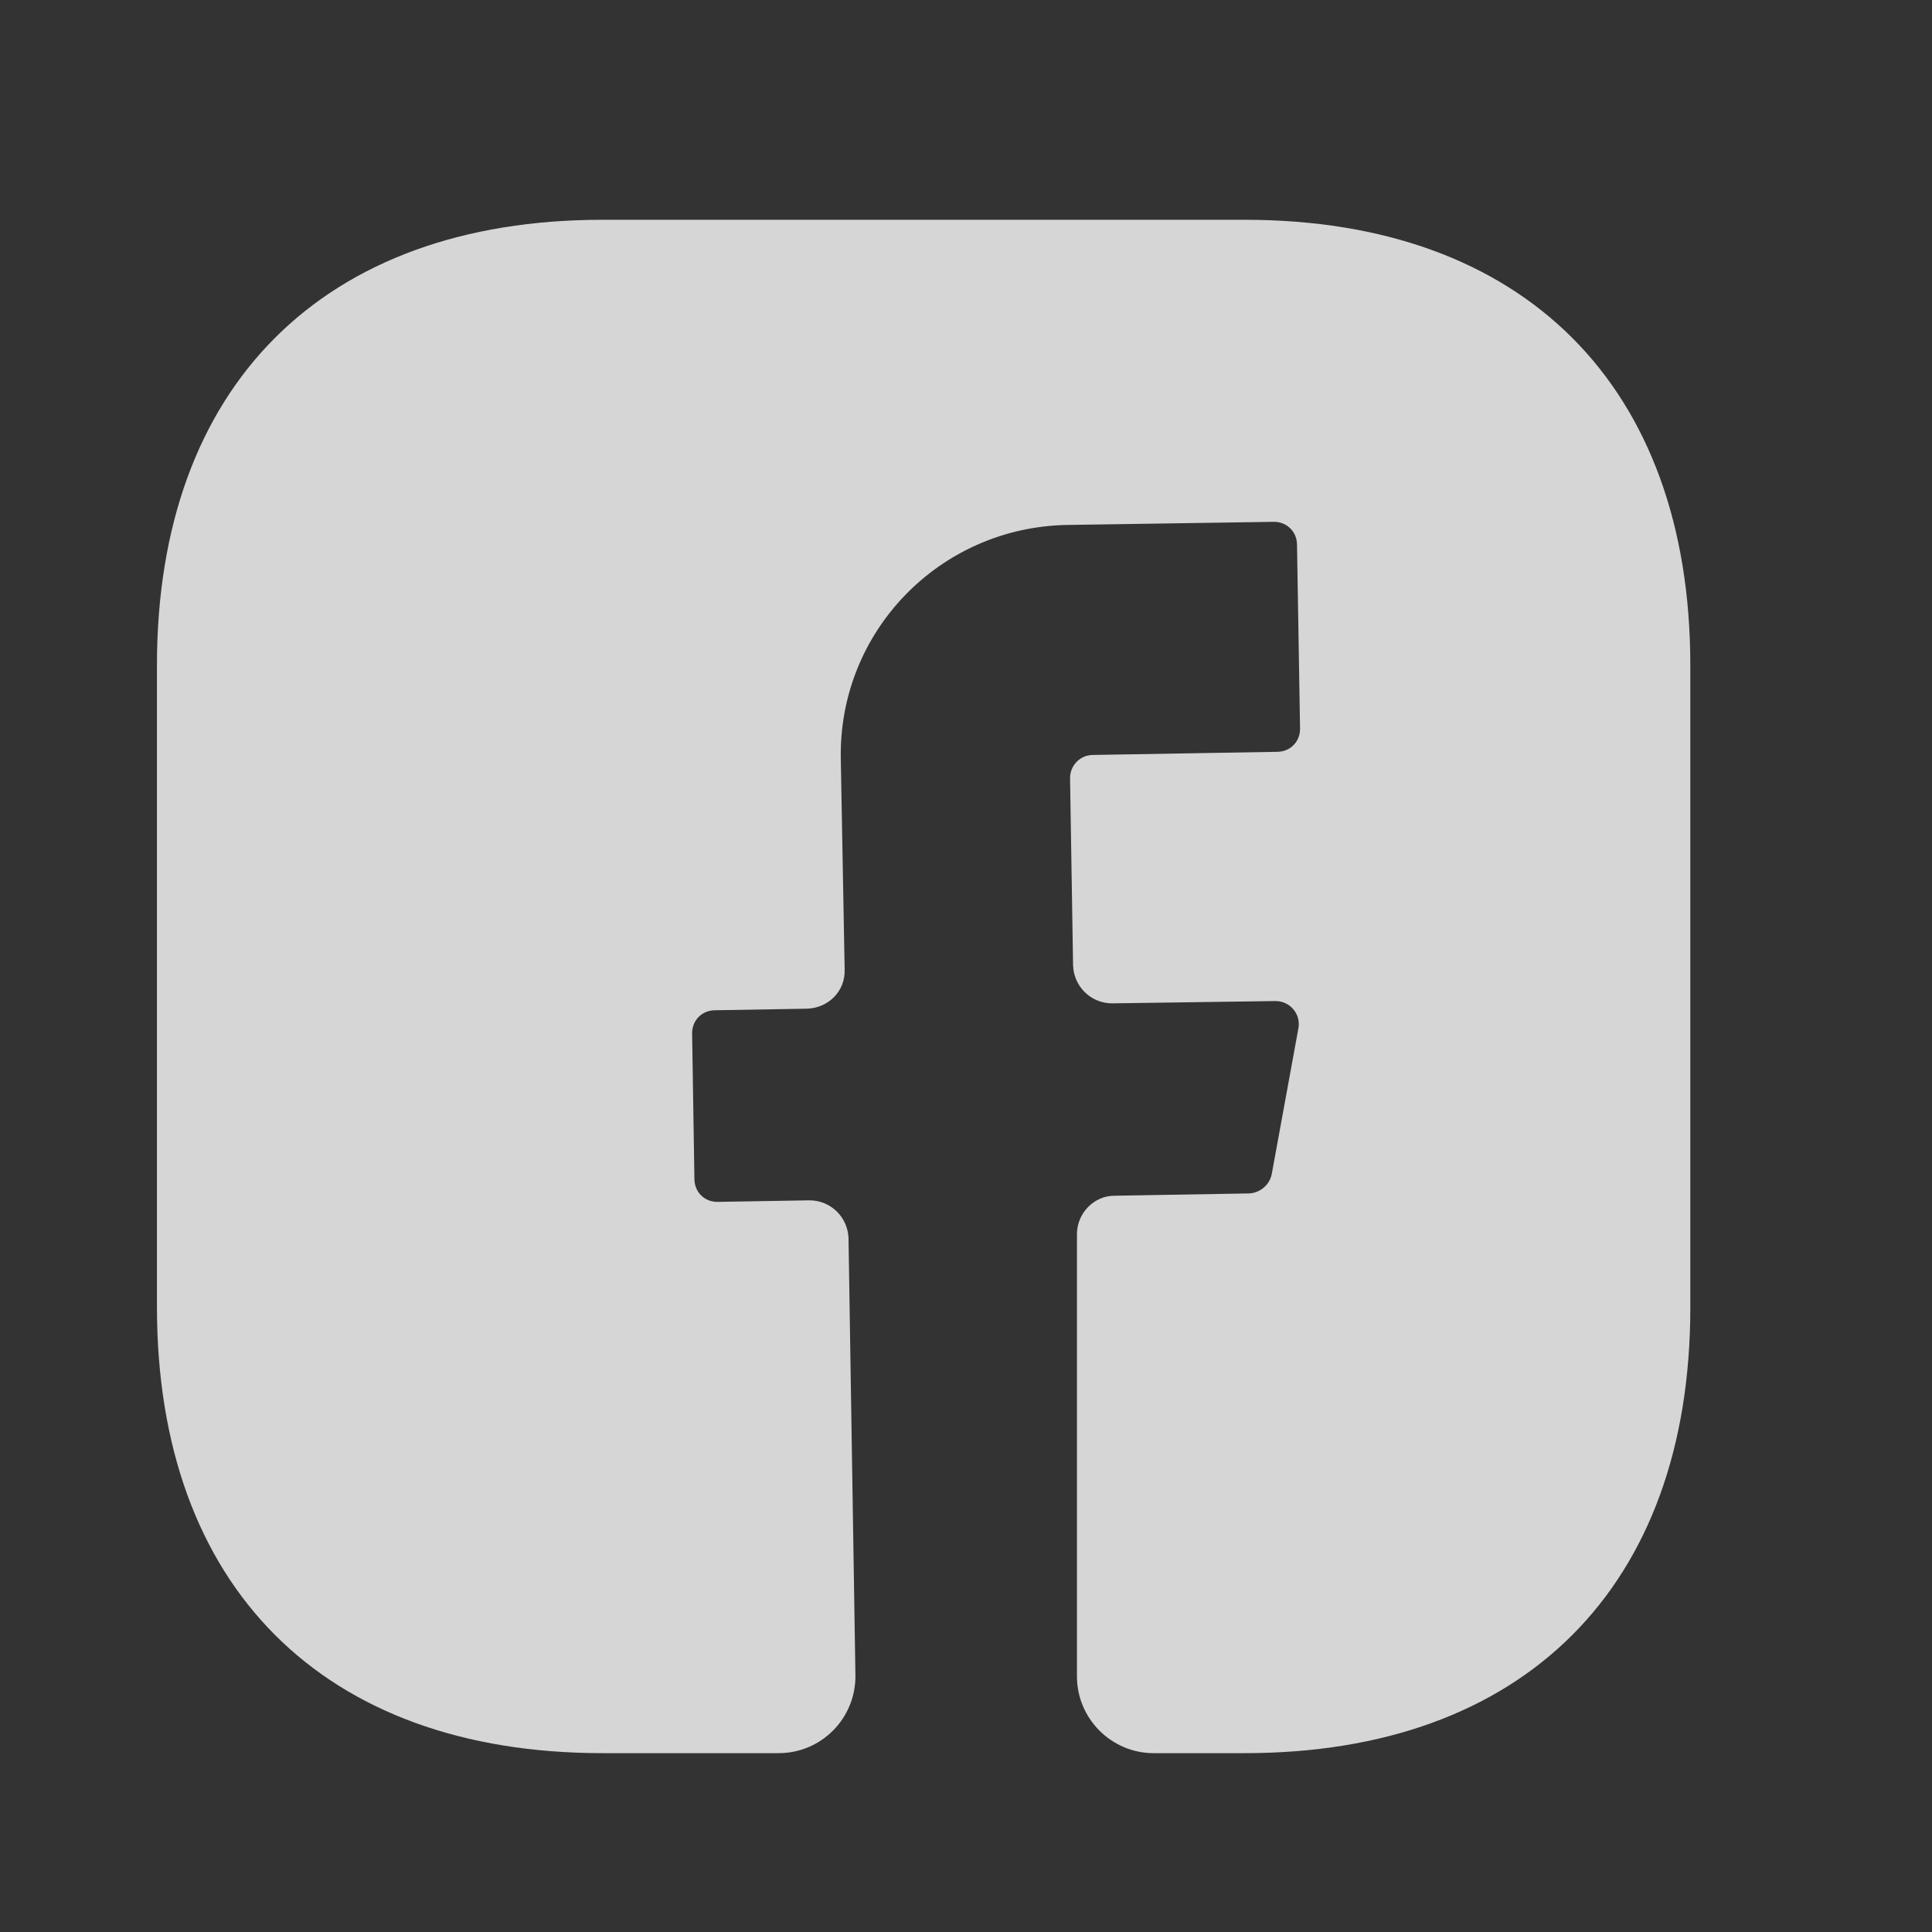 <svg width="21" height="21" viewBox="0 0 21 21" fill="none" xmlns="http://www.w3.org/2000/svg">
<rect x="0" y="0" width="21" height="21" fill="#333333" stroke="none"/>
<path d="M18.373 14.214C18.373 17.247 16.564 19.056 13.531 19.056H12.539C12.081 19.056 11.706 18.681 11.706 18.222V13.414C11.706 13.189 11.889 12.997 12.114 12.997L13.581 12.972C13.698 12.964 13.798 12.881 13.823 12.764L14.114 11.172C14.139 11.022 14.023 10.881 13.864 10.881L12.089 10.906C11.856 10.906 11.673 10.722 11.664 10.497L11.631 8.456C11.631 8.322 11.739 8.206 11.881 8.206L13.881 8.172C14.023 8.172 14.131 8.064 14.131 7.922L14.098 5.922C14.098 5.781 13.989 5.672 13.848 5.672L11.598 5.706C10.214 5.731 9.114 6.864 9.139 8.247L9.181 10.539C9.189 10.772 9.006 10.956 8.773 10.964L7.773 10.981C7.631 10.981 7.523 11.089 7.523 11.231L7.548 12.814C7.548 12.956 7.656 13.064 7.798 13.064L8.798 13.047C9.031 13.047 9.214 13.231 9.223 13.456L9.298 18.206C9.306 18.672 8.931 19.056 8.464 19.056H6.548C3.514 19.056 1.706 17.247 1.706 14.206V7.231C1.706 4.197 3.514 2.389 6.548 2.389H13.531C16.564 2.389 18.373 4.197 18.373 7.231V14.214V14.214Z" fill="white" fill-opacity="0.8"/>
</svg>
